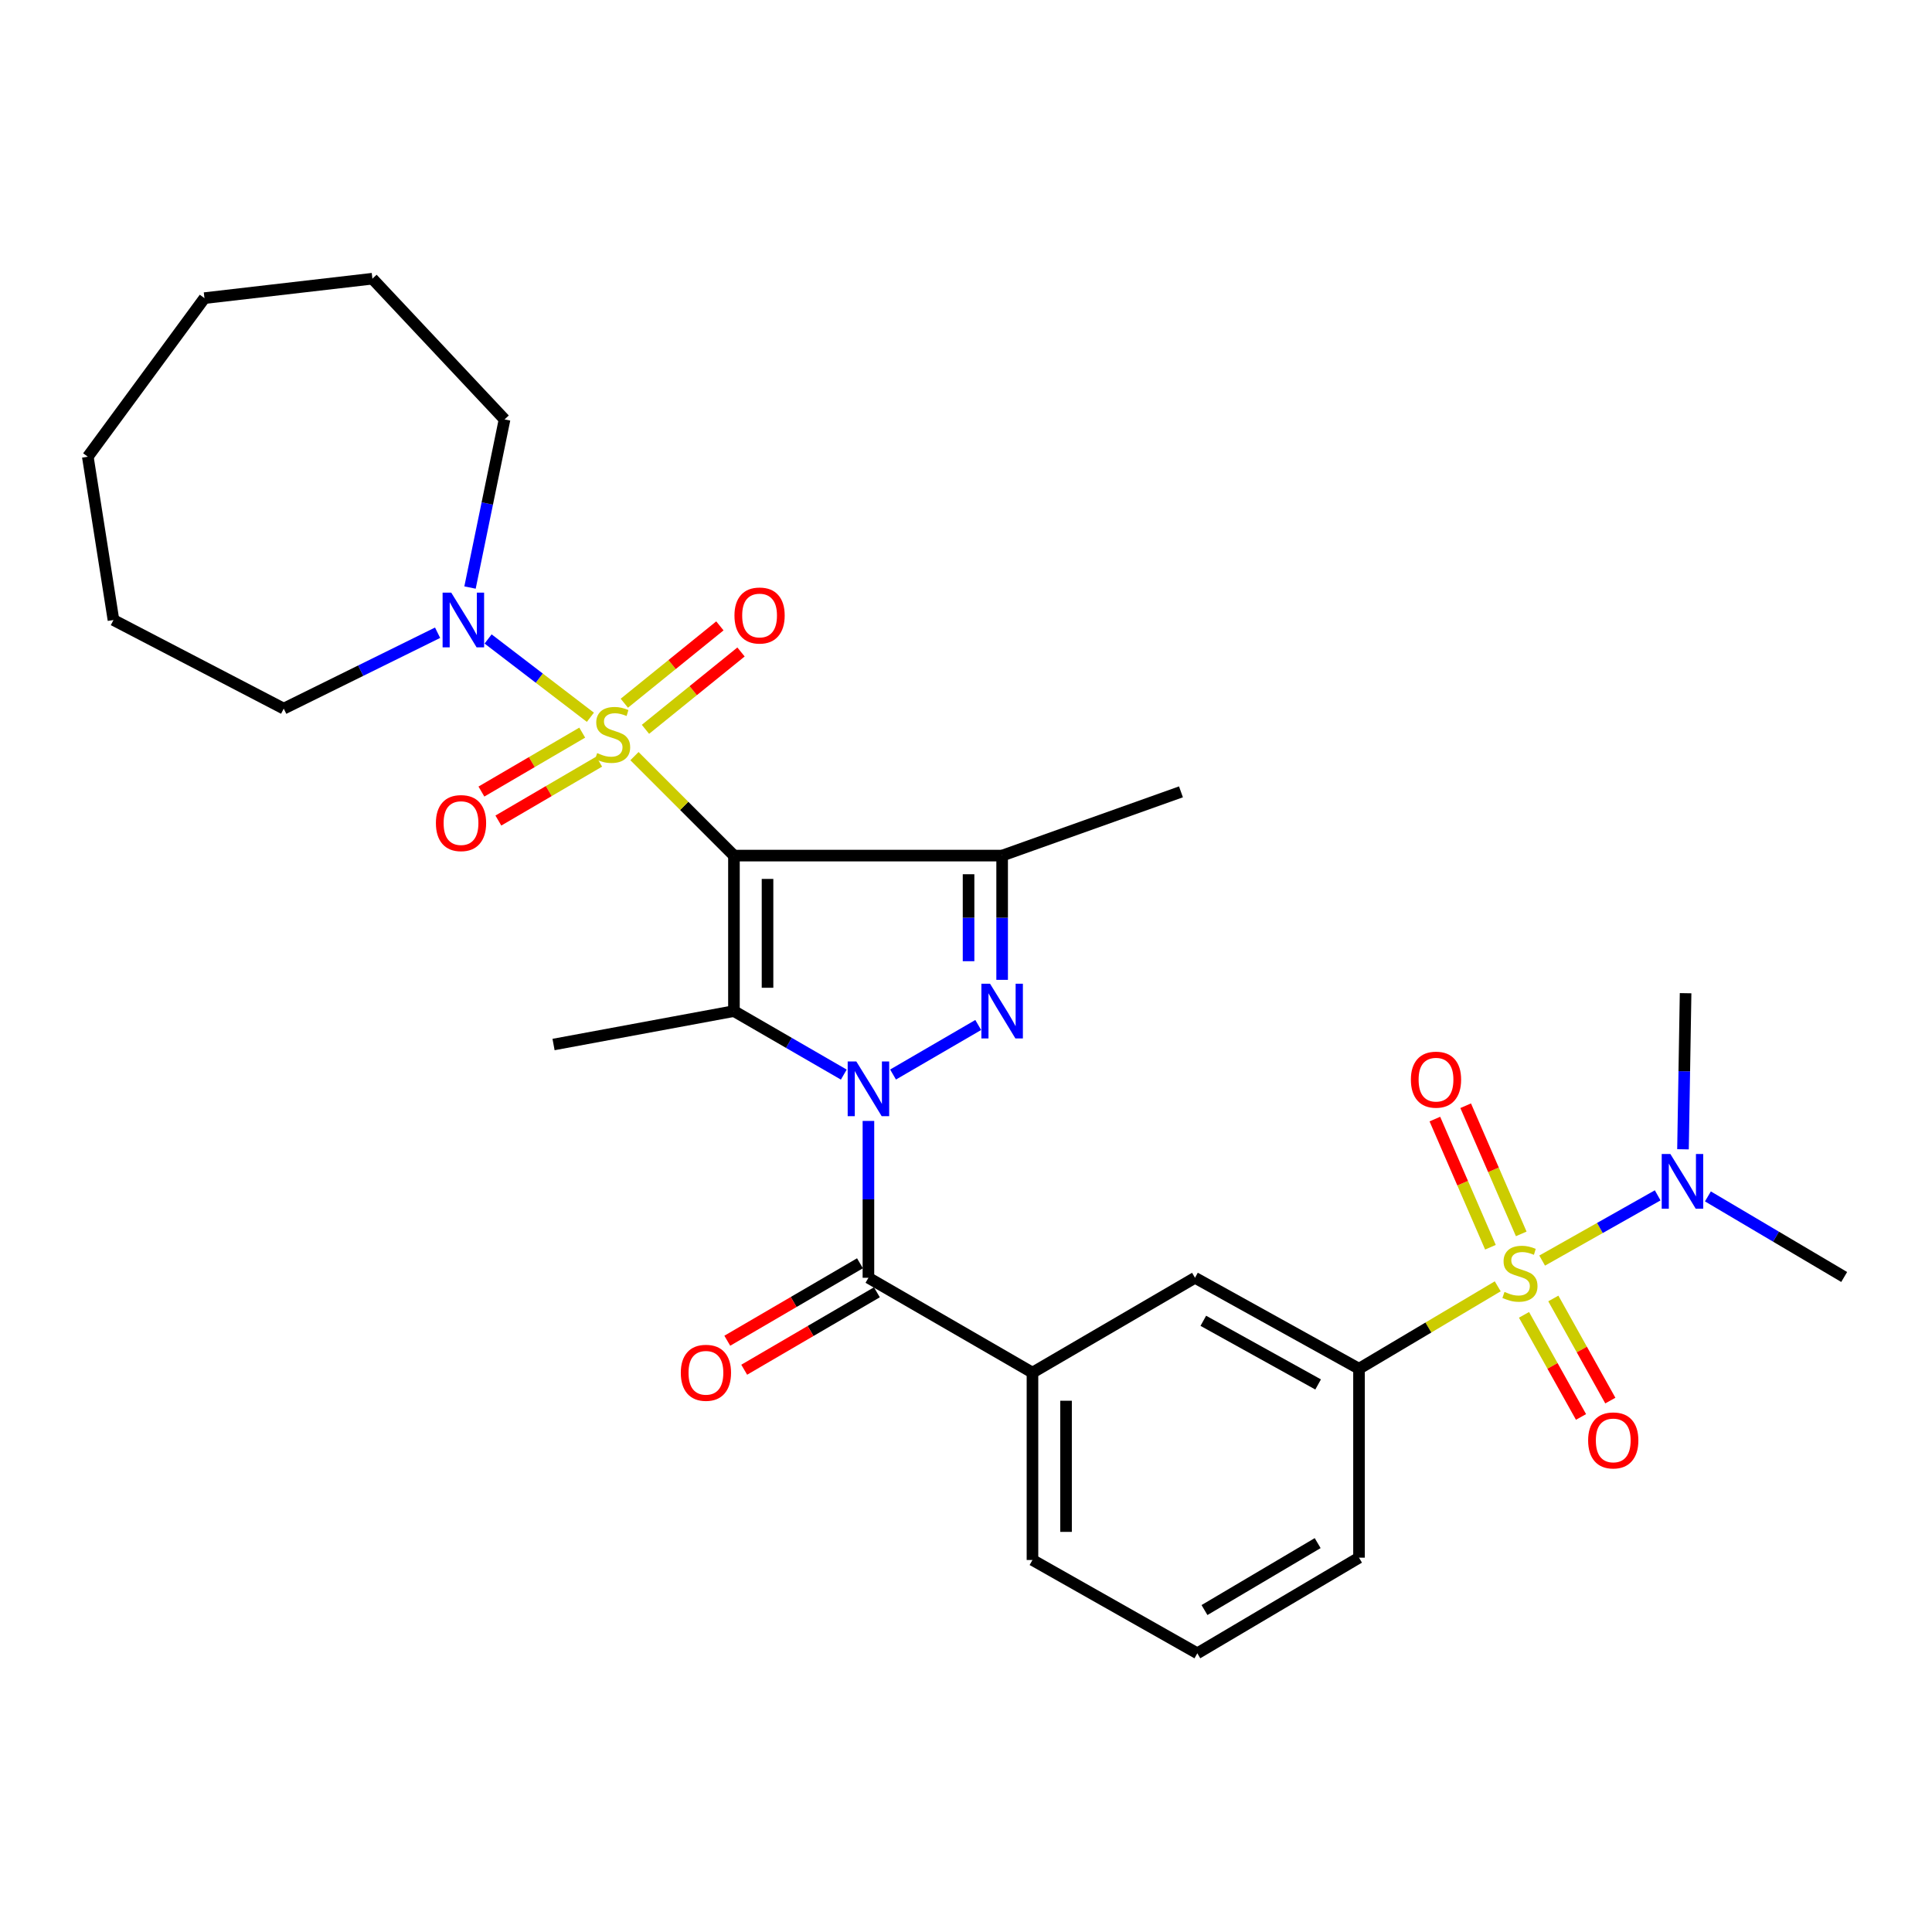 <?xml version='1.0' encoding='iso-8859-1'?>
<svg version='1.1' baseProfile='full'
              xmlns='http://www.w3.org/2000/svg'
                      xmlns:rdkit='http://www.rdkit.org/xml'
                      xmlns:xlink='http://www.w3.org/1999/xlink'
                  xml:space='preserve'
width='1000px' height='1000px' viewBox='0 0 1000 1000'>
<!-- END OF HEADER -->
<rect style='opacity:1.0;fill:#FFFFFF;stroke:none' width='1000' height='1000' x='0' y='0'> </rect>
<path class='bond-0' d='M 379.889,442.856 L 354.143,417.113' style='fill:none;fill-rule:evenodd;stroke:#000000;stroke-width:6px;stroke-linecap:butt;stroke-linejoin:miter;stroke-opacity:1' />
<path class='bond-0' d='M 354.143,417.113 L 328.396,391.371' style='fill:none;fill-rule:evenodd;stroke:#CCCC00;stroke-width:6px;stroke-linecap:butt;stroke-linejoin:miter;stroke-opacity:1' />
<path class='bond-2' d='M 379.889,442.856 L 379.889,523.338' style='fill:none;fill-rule:evenodd;stroke:#000000;stroke-width:6px;stroke-linecap:butt;stroke-linejoin:miter;stroke-opacity:1' />
<path class='bond-2' d='M 397.27,454.928 L 397.27,511.266' style='fill:none;fill-rule:evenodd;stroke:#000000;stroke-width:6px;stroke-linecap:butt;stroke-linejoin:miter;stroke-opacity:1' />
<path class='bond-5' d='M 379.889,442.856 L 518.704,442.856' style='fill:none;fill-rule:evenodd;stroke:#000000;stroke-width:6px;stroke-linecap:butt;stroke-linejoin:miter;stroke-opacity:1' />
<path class='bond-7' d='M 305.584,371.259 L 279.112,350.993' style='fill:none;fill-rule:evenodd;stroke:#CCCC00;stroke-width:6px;stroke-linecap:butt;stroke-linejoin:miter;stroke-opacity:1' />
<path class='bond-7' d='M 279.112,350.993 L 252.64,330.727' style='fill:none;fill-rule:evenodd;stroke:#0000FF;stroke-width:6px;stroke-linecap:butt;stroke-linejoin:miter;stroke-opacity:1' />
<path class='bond-11' d='M 301.358,379.207 L 275.269,394.458' style='fill:none;fill-rule:evenodd;stroke:#CCCC00;stroke-width:6px;stroke-linecap:butt;stroke-linejoin:miter;stroke-opacity:1' />
<path class='bond-11' d='M 275.269,394.458 L 249.18,409.71' style='fill:none;fill-rule:evenodd;stroke:#FF0000;stroke-width:6px;stroke-linecap:butt;stroke-linejoin:miter;stroke-opacity:1' />
<path class='bond-11' d='M 310.13,394.212 L 284.041,409.463' style='fill:none;fill-rule:evenodd;stroke:#CCCC00;stroke-width:6px;stroke-linecap:butt;stroke-linejoin:miter;stroke-opacity:1' />
<path class='bond-11' d='M 284.041,409.463 L 257.952,424.715' style='fill:none;fill-rule:evenodd;stroke:#FF0000;stroke-width:6px;stroke-linecap:butt;stroke-linejoin:miter;stroke-opacity:1' />
<path class='bond-12' d='M 334.091,377.498 L 358.82,357.481' style='fill:none;fill-rule:evenodd;stroke:#CCCC00;stroke-width:6px;stroke-linecap:butt;stroke-linejoin:miter;stroke-opacity:1' />
<path class='bond-12' d='M 358.82,357.481 L 383.549,337.464' style='fill:none;fill-rule:evenodd;stroke:#FF0000;stroke-width:6px;stroke-linecap:butt;stroke-linejoin:miter;stroke-opacity:1' />
<path class='bond-12' d='M 323.155,363.988 L 347.884,343.971' style='fill:none;fill-rule:evenodd;stroke:#CCCC00;stroke-width:6px;stroke-linecap:butt;stroke-linejoin:miter;stroke-opacity:1' />
<path class='bond-12' d='M 347.884,343.971 L 372.613,323.954' style='fill:none;fill-rule:evenodd;stroke:#FF0000;stroke-width:6px;stroke-linecap:butt;stroke-linejoin:miter;stroke-opacity:1' />
<path class='bond-1' d='M 436.749,556.213 L 408.319,539.776' style='fill:none;fill-rule:evenodd;stroke:#0000FF;stroke-width:6px;stroke-linecap:butt;stroke-linejoin:miter;stroke-opacity:1' />
<path class='bond-1' d='M 408.319,539.776 L 379.889,523.338' style='fill:none;fill-rule:evenodd;stroke:#000000;stroke-width:6px;stroke-linecap:butt;stroke-linejoin:miter;stroke-opacity:1' />
<path class='bond-6' d='M 449.499,580.19 L 449.499,620.785' style='fill:none;fill-rule:evenodd;stroke:#0000FF;stroke-width:6px;stroke-linecap:butt;stroke-linejoin:miter;stroke-opacity:1' />
<path class='bond-6' d='M 449.499,620.785 L 449.499,661.38' style='fill:none;fill-rule:evenodd;stroke:#000000;stroke-width:6px;stroke-linecap:butt;stroke-linejoin:miter;stroke-opacity:1' />
<path class='bond-30' d='M 462.241,556.175 L 506.331,530.534' style='fill:none;fill-rule:evenodd;stroke:#0000FF;stroke-width:6px;stroke-linecap:butt;stroke-linejoin:miter;stroke-opacity:1' />
<path class='bond-17' d='M 379.889,523.338 L 286.516,540.642' style='fill:none;fill-rule:evenodd;stroke:#000000;stroke-width:6px;stroke-linecap:butt;stroke-linejoin:miter;stroke-opacity:1' />
<path class='bond-3' d='M 518.704,507.166 L 518.704,475.011' style='fill:none;fill-rule:evenodd;stroke:#0000FF;stroke-width:6px;stroke-linecap:butt;stroke-linejoin:miter;stroke-opacity:1' />
<path class='bond-3' d='M 518.704,475.011 L 518.704,442.856' style='fill:none;fill-rule:evenodd;stroke:#000000;stroke-width:6px;stroke-linecap:butt;stroke-linejoin:miter;stroke-opacity:1' />
<path class='bond-3' d='M 501.323,497.52 L 501.323,475.011' style='fill:none;fill-rule:evenodd;stroke:#0000FF;stroke-width:6px;stroke-linecap:butt;stroke-linejoin:miter;stroke-opacity:1' />
<path class='bond-3' d='M 501.323,475.011 L 501.323,452.503' style='fill:none;fill-rule:evenodd;stroke:#000000;stroke-width:6px;stroke-linecap:butt;stroke-linejoin:miter;stroke-opacity:1' />
<path class='bond-4' d='M 775.222,665.799 L 739.322,687.126' style='fill:none;fill-rule:evenodd;stroke:#CCCC00;stroke-width:6px;stroke-linecap:butt;stroke-linejoin:miter;stroke-opacity:1' />
<path class='bond-4' d='M 739.322,687.126 L 703.422,708.453' style='fill:none;fill-rule:evenodd;stroke:#000000;stroke-width:6px;stroke-linecap:butt;stroke-linejoin:miter;stroke-opacity:1' />
<path class='bond-10' d='M 798.22,652.475 L 828.116,635.593' style='fill:none;fill-rule:evenodd;stroke:#CCCC00;stroke-width:6px;stroke-linecap:butt;stroke-linejoin:miter;stroke-opacity:1' />
<path class='bond-10' d='M 828.116,635.593 L 858.013,618.711' style='fill:none;fill-rule:evenodd;stroke:#0000FF;stroke-width:6px;stroke-linecap:butt;stroke-linejoin:miter;stroke-opacity:1' />
<path class='bond-14' d='M 788.825,680.559 L 803.576,706.985' style='fill:none;fill-rule:evenodd;stroke:#CCCC00;stroke-width:6px;stroke-linecap:butt;stroke-linejoin:miter;stroke-opacity:1' />
<path class='bond-14' d='M 803.576,706.985 L 818.327,733.41' style='fill:none;fill-rule:evenodd;stroke:#FF0000;stroke-width:6px;stroke-linecap:butt;stroke-linejoin:miter;stroke-opacity:1' />
<path class='bond-14' d='M 804.002,672.087 L 818.753,698.513' style='fill:none;fill-rule:evenodd;stroke:#CCCC00;stroke-width:6px;stroke-linecap:butt;stroke-linejoin:miter;stroke-opacity:1' />
<path class='bond-14' d='M 818.753,698.513 L 833.504,724.939' style='fill:none;fill-rule:evenodd;stroke:#FF0000;stroke-width:6px;stroke-linecap:butt;stroke-linejoin:miter;stroke-opacity:1' />
<path class='bond-15' d='M 787.392,638.659 L 773.011,605.49' style='fill:none;fill-rule:evenodd;stroke:#CCCC00;stroke-width:6px;stroke-linecap:butt;stroke-linejoin:miter;stroke-opacity:1' />
<path class='bond-15' d='M 773.011,605.49 L 758.63,572.322' style='fill:none;fill-rule:evenodd;stroke:#FF0000;stroke-width:6px;stroke-linecap:butt;stroke-linejoin:miter;stroke-opacity:1' />
<path class='bond-15' d='M 771.445,645.572 L 757.065,612.404' style='fill:none;fill-rule:evenodd;stroke:#CCCC00;stroke-width:6px;stroke-linecap:butt;stroke-linejoin:miter;stroke-opacity:1' />
<path class='bond-15' d='M 757.065,612.404 L 742.684,579.236' style='fill:none;fill-rule:evenodd;stroke:#FF0000;stroke-width:6px;stroke-linecap:butt;stroke-linejoin:miter;stroke-opacity:1' />
<path class='bond-18' d='M 518.704,442.856 L 611.266,409.861' style='fill:none;fill-rule:evenodd;stroke:#000000;stroke-width:6px;stroke-linecap:butt;stroke-linejoin:miter;stroke-opacity:1' />
<path class='bond-9' d='M 449.499,661.38 L 534.404,710.471' style='fill:none;fill-rule:evenodd;stroke:#000000;stroke-width:6px;stroke-linecap:butt;stroke-linejoin:miter;stroke-opacity:1' />
<path class='bond-16' d='M 445.119,653.875 L 410.78,673.916' style='fill:none;fill-rule:evenodd;stroke:#000000;stroke-width:6px;stroke-linecap:butt;stroke-linejoin:miter;stroke-opacity:1' />
<path class='bond-16' d='M 410.78,673.916 L 376.44,693.958' style='fill:none;fill-rule:evenodd;stroke:#FF0000;stroke-width:6px;stroke-linecap:butt;stroke-linejoin:miter;stroke-opacity:1' />
<path class='bond-16' d='M 453.88,668.886 L 419.541,688.927' style='fill:none;fill-rule:evenodd;stroke:#000000;stroke-width:6px;stroke-linecap:butt;stroke-linejoin:miter;stroke-opacity:1' />
<path class='bond-16' d='M 419.541,688.927 L 385.201,708.969' style='fill:none;fill-rule:evenodd;stroke:#FF0000;stroke-width:6px;stroke-linecap:butt;stroke-linejoin:miter;stroke-opacity:1' />
<path class='bond-19' d='M 226.498,327.497 L 186.68,347.142' style='fill:none;fill-rule:evenodd;stroke:#0000FF;stroke-width:6px;stroke-linecap:butt;stroke-linejoin:miter;stroke-opacity:1' />
<path class='bond-19' d='M 186.68,347.142 L 146.862,366.786' style='fill:none;fill-rule:evenodd;stroke:#000000;stroke-width:6px;stroke-linecap:butt;stroke-linejoin:miter;stroke-opacity:1' />
<path class='bond-20' d='M 243.283,304.111 L 252.221,260.605' style='fill:none;fill-rule:evenodd;stroke:#0000FF;stroke-width:6px;stroke-linecap:butt;stroke-linejoin:miter;stroke-opacity:1' />
<path class='bond-20' d='M 252.221,260.605 L 261.159,217.099' style='fill:none;fill-rule:evenodd;stroke:#000000;stroke-width:6px;stroke-linecap:butt;stroke-linejoin:miter;stroke-opacity:1' />
<path class='bond-8' d='M 703.422,708.453 L 618.527,661.38' style='fill:none;fill-rule:evenodd;stroke:#000000;stroke-width:6px;stroke-linecap:butt;stroke-linejoin:miter;stroke-opacity:1' />
<path class='bond-8' d='M 682.26,716.593 L 622.833,683.642' style='fill:none;fill-rule:evenodd;stroke:#000000;stroke-width:6px;stroke-linecap:butt;stroke-linejoin:miter;stroke-opacity:1' />
<path class='bond-32' d='M 703.422,708.453 L 703.422,806.249' style='fill:none;fill-rule:evenodd;stroke:#000000;stroke-width:6px;stroke-linecap:butt;stroke-linejoin:miter;stroke-opacity:1' />
<path class='bond-13' d='M 534.404,710.471 L 618.527,661.38' style='fill:none;fill-rule:evenodd;stroke:#000000;stroke-width:6px;stroke-linecap:butt;stroke-linejoin:miter;stroke-opacity:1' />
<path class='bond-22' d='M 534.404,710.471 L 534.404,807.446' style='fill:none;fill-rule:evenodd;stroke:#000000;stroke-width:6px;stroke-linecap:butt;stroke-linejoin:miter;stroke-opacity:1' />
<path class='bond-22' d='M 551.785,725.018 L 551.785,792.9' style='fill:none;fill-rule:evenodd;stroke:#000000;stroke-width:6px;stroke-linecap:butt;stroke-linejoin:miter;stroke-opacity:1' />
<path class='bond-24' d='M 871.114,594.874 L 871.787,554.476' style='fill:none;fill-rule:evenodd;stroke:#0000FF;stroke-width:6px;stroke-linecap:butt;stroke-linejoin:miter;stroke-opacity:1' />
<path class='bond-24' d='M 871.787,554.476 L 872.46,514.078' style='fill:none;fill-rule:evenodd;stroke:#000000;stroke-width:6px;stroke-linecap:butt;stroke-linejoin:miter;stroke-opacity:1' />
<path class='bond-25' d='M 884.009,619.257 L 919.277,640.111' style='fill:none;fill-rule:evenodd;stroke:#0000FF;stroke-width:6px;stroke-linecap:butt;stroke-linejoin:miter;stroke-opacity:1' />
<path class='bond-25' d='M 919.277,640.111 L 954.545,660.965' style='fill:none;fill-rule:evenodd;stroke:#000000;stroke-width:6px;stroke-linecap:butt;stroke-linejoin:miter;stroke-opacity:1' />
<path class='bond-26' d='M 146.862,366.786 L 58.731,320.92' style='fill:none;fill-rule:evenodd;stroke:#000000;stroke-width:6px;stroke-linecap:butt;stroke-linejoin:miter;stroke-opacity:1' />
<path class='bond-27' d='M 261.159,217.099 L 192.756,144.255' style='fill:none;fill-rule:evenodd;stroke:#000000;stroke-width:6px;stroke-linecap:butt;stroke-linejoin:miter;stroke-opacity:1' />
<path class='bond-21' d='M 703.422,806.249 L 619.734,855.745' style='fill:none;fill-rule:evenodd;stroke:#000000;stroke-width:6px;stroke-linecap:butt;stroke-linejoin:miter;stroke-opacity:1' />
<path class='bond-21' d='M 682.021,798.713 L 623.439,833.361' style='fill:none;fill-rule:evenodd;stroke:#000000;stroke-width:6px;stroke-linecap:butt;stroke-linejoin:miter;stroke-opacity:1' />
<path class='bond-23' d='M 534.404,807.446 L 619.734,855.745' style='fill:none;fill-rule:evenodd;stroke:#000000;stroke-width:6px;stroke-linecap:butt;stroke-linejoin:miter;stroke-opacity:1' />
<path class='bond-28' d='M 58.731,320.92 L 45.455,236.401' style='fill:none;fill-rule:evenodd;stroke:#000000;stroke-width:6px;stroke-linecap:butt;stroke-linejoin:miter;stroke-opacity:1' />
<path class='bond-29' d='M 192.756,144.255 L 105.824,154.316' style='fill:none;fill-rule:evenodd;stroke:#000000;stroke-width:6px;stroke-linecap:butt;stroke-linejoin:miter;stroke-opacity:1' />
<path class='bond-31' d='M 45.455,236.401 L 105.824,154.316' style='fill:none;fill-rule:evenodd;stroke:#000000;stroke-width:6px;stroke-linecap:butt;stroke-linejoin:miter;stroke-opacity:1' />
<path  class='atom-1' d='M 309.096 389.793
Q 309.416 389.913, 310.736 390.473
Q 312.056 391.033, 313.496 391.393
Q 314.976 391.713, 316.416 391.713
Q 319.096 391.713, 320.656 390.433
Q 322.216 389.113, 322.216 386.833
Q 322.216 385.273, 321.416 384.313
Q 320.656 383.353, 319.456 382.833
Q 318.256 382.313, 316.256 381.713
Q 313.736 380.953, 312.216 380.233
Q 310.736 379.513, 309.656 377.993
Q 308.616 376.473, 308.616 373.913
Q 308.616 370.353, 311.016 368.153
Q 313.456 365.953, 318.256 365.953
Q 321.536 365.953, 325.256 367.513
L 324.336 370.593
Q 320.936 369.193, 318.376 369.193
Q 315.616 369.193, 314.096 370.353
Q 312.576 371.473, 312.616 373.433
Q 312.616 374.953, 313.376 375.873
Q 314.176 376.793, 315.296 377.313
Q 316.456 377.833, 318.376 378.433
Q 320.936 379.233, 322.456 380.033
Q 323.976 380.833, 325.056 382.473
Q 326.176 384.073, 326.176 386.833
Q 326.176 390.753, 323.536 392.873
Q 320.936 394.953, 316.576 394.953
Q 314.056 394.953, 312.136 394.393
Q 310.256 393.873, 308.016 392.953
L 309.096 389.793
' fill='#CCCC00'/>
<path  class='atom-2' d='M 443.239 549.425
L 452.519 564.425
Q 453.439 565.905, 454.919 568.585
Q 456.399 571.265, 456.479 571.425
L 456.479 549.425
L 460.239 549.425
L 460.239 577.745
L 456.359 577.745
L 446.399 561.345
Q 445.239 559.425, 443.999 557.225
Q 442.799 555.025, 442.439 554.345
L 442.439 577.745
L 438.759 577.745
L 438.759 549.425
L 443.239 549.425
' fill='#0000FF'/>
<path  class='atom-4' d='M 512.444 509.178
L 521.724 524.178
Q 522.644 525.658, 524.124 528.338
Q 525.604 531.018, 525.684 531.178
L 525.684 509.178
L 529.444 509.178
L 529.444 537.498
L 525.564 537.498
L 515.604 521.098
Q 514.444 519.178, 513.204 516.978
Q 512.004 514.778, 511.644 514.098
L 511.644 537.498
L 507.964 537.498
L 507.964 509.178
L 512.444 509.178
' fill='#0000FF'/>
<path  class='atom-5' d='M 778.725 668.686
Q 779.045 668.806, 780.365 669.366
Q 781.685 669.926, 783.125 670.286
Q 784.605 670.606, 786.045 670.606
Q 788.725 670.606, 790.285 669.326
Q 791.845 668.006, 791.845 665.726
Q 791.845 664.166, 791.045 663.206
Q 790.285 662.246, 789.085 661.726
Q 787.885 661.206, 785.885 660.606
Q 783.365 659.846, 781.845 659.126
Q 780.365 658.406, 779.285 656.886
Q 778.245 655.366, 778.245 652.806
Q 778.245 649.246, 780.645 647.046
Q 783.085 644.846, 787.885 644.846
Q 791.165 644.846, 794.885 646.406
L 793.965 649.486
Q 790.565 648.086, 788.005 648.086
Q 785.245 648.086, 783.725 649.246
Q 782.205 650.366, 782.245 652.326
Q 782.245 653.846, 783.005 654.766
Q 783.805 655.686, 784.925 656.206
Q 786.085 656.726, 788.005 657.326
Q 790.565 658.126, 792.085 658.926
Q 793.605 659.726, 794.685 661.366
Q 795.805 662.966, 795.805 665.726
Q 795.805 669.646, 793.165 671.766
Q 790.565 673.846, 786.205 673.846
Q 783.685 673.846, 781.765 673.286
Q 779.885 672.766, 777.645 671.846
L 778.725 668.686
' fill='#CCCC00'/>
<path  class='atom-8' d='M 233.569 306.76
L 242.849 321.76
Q 243.769 323.24, 245.249 325.92
Q 246.729 328.6, 246.809 328.76
L 246.809 306.76
L 250.569 306.76
L 250.569 335.08
L 246.689 335.08
L 236.729 318.68
Q 235.569 316.76, 234.329 314.56
Q 233.129 312.36, 232.769 311.68
L 232.769 335.08
L 229.089 335.08
L 229.089 306.76
L 233.569 306.76
' fill='#0000FF'/>
<path  class='atom-11' d='M 864.578 597.309
L 873.858 612.309
Q 874.778 613.789, 876.258 616.469
Q 877.738 619.149, 877.818 619.309
L 877.818 597.309
L 881.578 597.309
L 881.578 625.629
L 877.698 625.629
L 867.738 609.229
Q 866.578 607.309, 865.338 605.109
Q 864.138 602.909, 863.778 602.229
L 863.778 625.629
L 860.098 625.629
L 860.098 597.309
L 864.578 597.309
' fill='#0000FF'/>
<path  class='atom-12' d='M 225.622 426.028
Q 225.622 419.228, 228.982 415.428
Q 232.342 411.628, 238.622 411.628
Q 244.902 411.628, 248.262 415.428
Q 251.622 419.228, 251.622 426.028
Q 251.622 432.908, 248.222 436.828
Q 244.822 440.708, 238.622 440.708
Q 232.382 440.708, 228.982 436.828
Q 225.622 432.948, 225.622 426.028
M 238.622 437.508
Q 242.942 437.508, 245.262 434.628
Q 247.622 431.708, 247.622 426.028
Q 247.622 420.468, 245.262 417.668
Q 242.942 414.828, 238.622 414.828
Q 234.302 414.828, 231.942 417.628
Q 229.622 420.428, 229.622 426.028
Q 229.622 431.748, 231.942 434.628
Q 234.302 437.508, 238.622 437.508
' fill='#FF0000'/>
<path  class='atom-13' d='M 380.157 318.586
Q 380.157 311.786, 383.517 307.986
Q 386.877 304.186, 393.157 304.186
Q 399.437 304.186, 402.797 307.986
Q 406.157 311.786, 406.157 318.586
Q 406.157 325.466, 402.757 329.386
Q 399.357 333.266, 393.157 333.266
Q 386.917 333.266, 383.517 329.386
Q 380.157 325.506, 380.157 318.586
M 393.157 330.066
Q 397.477 330.066, 399.797 327.186
Q 402.157 324.266, 402.157 318.586
Q 402.157 313.026, 399.797 310.226
Q 397.477 307.386, 393.157 307.386
Q 388.837 307.386, 386.477 310.186
Q 384.157 312.986, 384.157 318.586
Q 384.157 324.306, 386.477 327.186
Q 388.837 330.066, 393.157 330.066
' fill='#FF0000'/>
<path  class='atom-15' d='M 822.014 745.554
Q 822.014 738.754, 825.374 734.954
Q 828.734 731.154, 835.014 731.154
Q 841.294 731.154, 844.654 734.954
Q 848.014 738.754, 848.014 745.554
Q 848.014 752.434, 844.614 756.354
Q 841.214 760.234, 835.014 760.234
Q 828.774 760.234, 825.374 756.354
Q 822.014 752.474, 822.014 745.554
M 835.014 757.034
Q 839.334 757.034, 841.654 754.154
Q 844.014 751.234, 844.014 745.554
Q 844.014 739.994, 841.654 737.194
Q 839.334 734.354, 835.014 734.354
Q 830.694 734.354, 828.334 737.154
Q 826.014 739.954, 826.014 745.554
Q 826.014 751.274, 828.334 754.154
Q 830.694 757.034, 835.014 757.034
' fill='#FF0000'/>
<path  class='atom-16' d='M 730.273 558.827
Q 730.273 552.027, 733.633 548.227
Q 736.993 544.427, 743.273 544.427
Q 749.553 544.427, 752.913 548.227
Q 756.273 552.027, 756.273 558.827
Q 756.273 565.707, 752.873 569.627
Q 749.473 573.507, 743.273 573.507
Q 737.033 573.507, 733.633 569.627
Q 730.273 565.747, 730.273 558.827
M 743.273 570.307
Q 747.593 570.307, 749.913 567.427
Q 752.273 564.507, 752.273 558.827
Q 752.273 553.267, 749.913 550.467
Q 747.593 547.627, 743.273 547.627
Q 738.953 547.627, 736.593 550.427
Q 734.273 553.227, 734.273 558.827
Q 734.273 564.547, 736.593 567.427
Q 738.953 570.307, 743.273 570.307
' fill='#FF0000'/>
<path  class='atom-17' d='M 352.386 710.551
Q 352.386 703.751, 355.746 699.951
Q 359.106 696.151, 365.386 696.151
Q 371.666 696.151, 375.026 699.951
Q 378.386 703.751, 378.386 710.551
Q 378.386 717.431, 374.986 721.351
Q 371.586 725.231, 365.386 725.231
Q 359.146 725.231, 355.746 721.351
Q 352.386 717.471, 352.386 710.551
M 365.386 722.031
Q 369.706 722.031, 372.026 719.151
Q 374.386 716.231, 374.386 710.551
Q 374.386 704.991, 372.026 702.191
Q 369.706 699.351, 365.386 699.351
Q 361.066 699.351, 358.706 702.151
Q 356.386 704.951, 356.386 710.551
Q 356.386 716.271, 358.706 719.151
Q 361.066 722.031, 365.386 722.031
' fill='#FF0000'/>
</svg>
